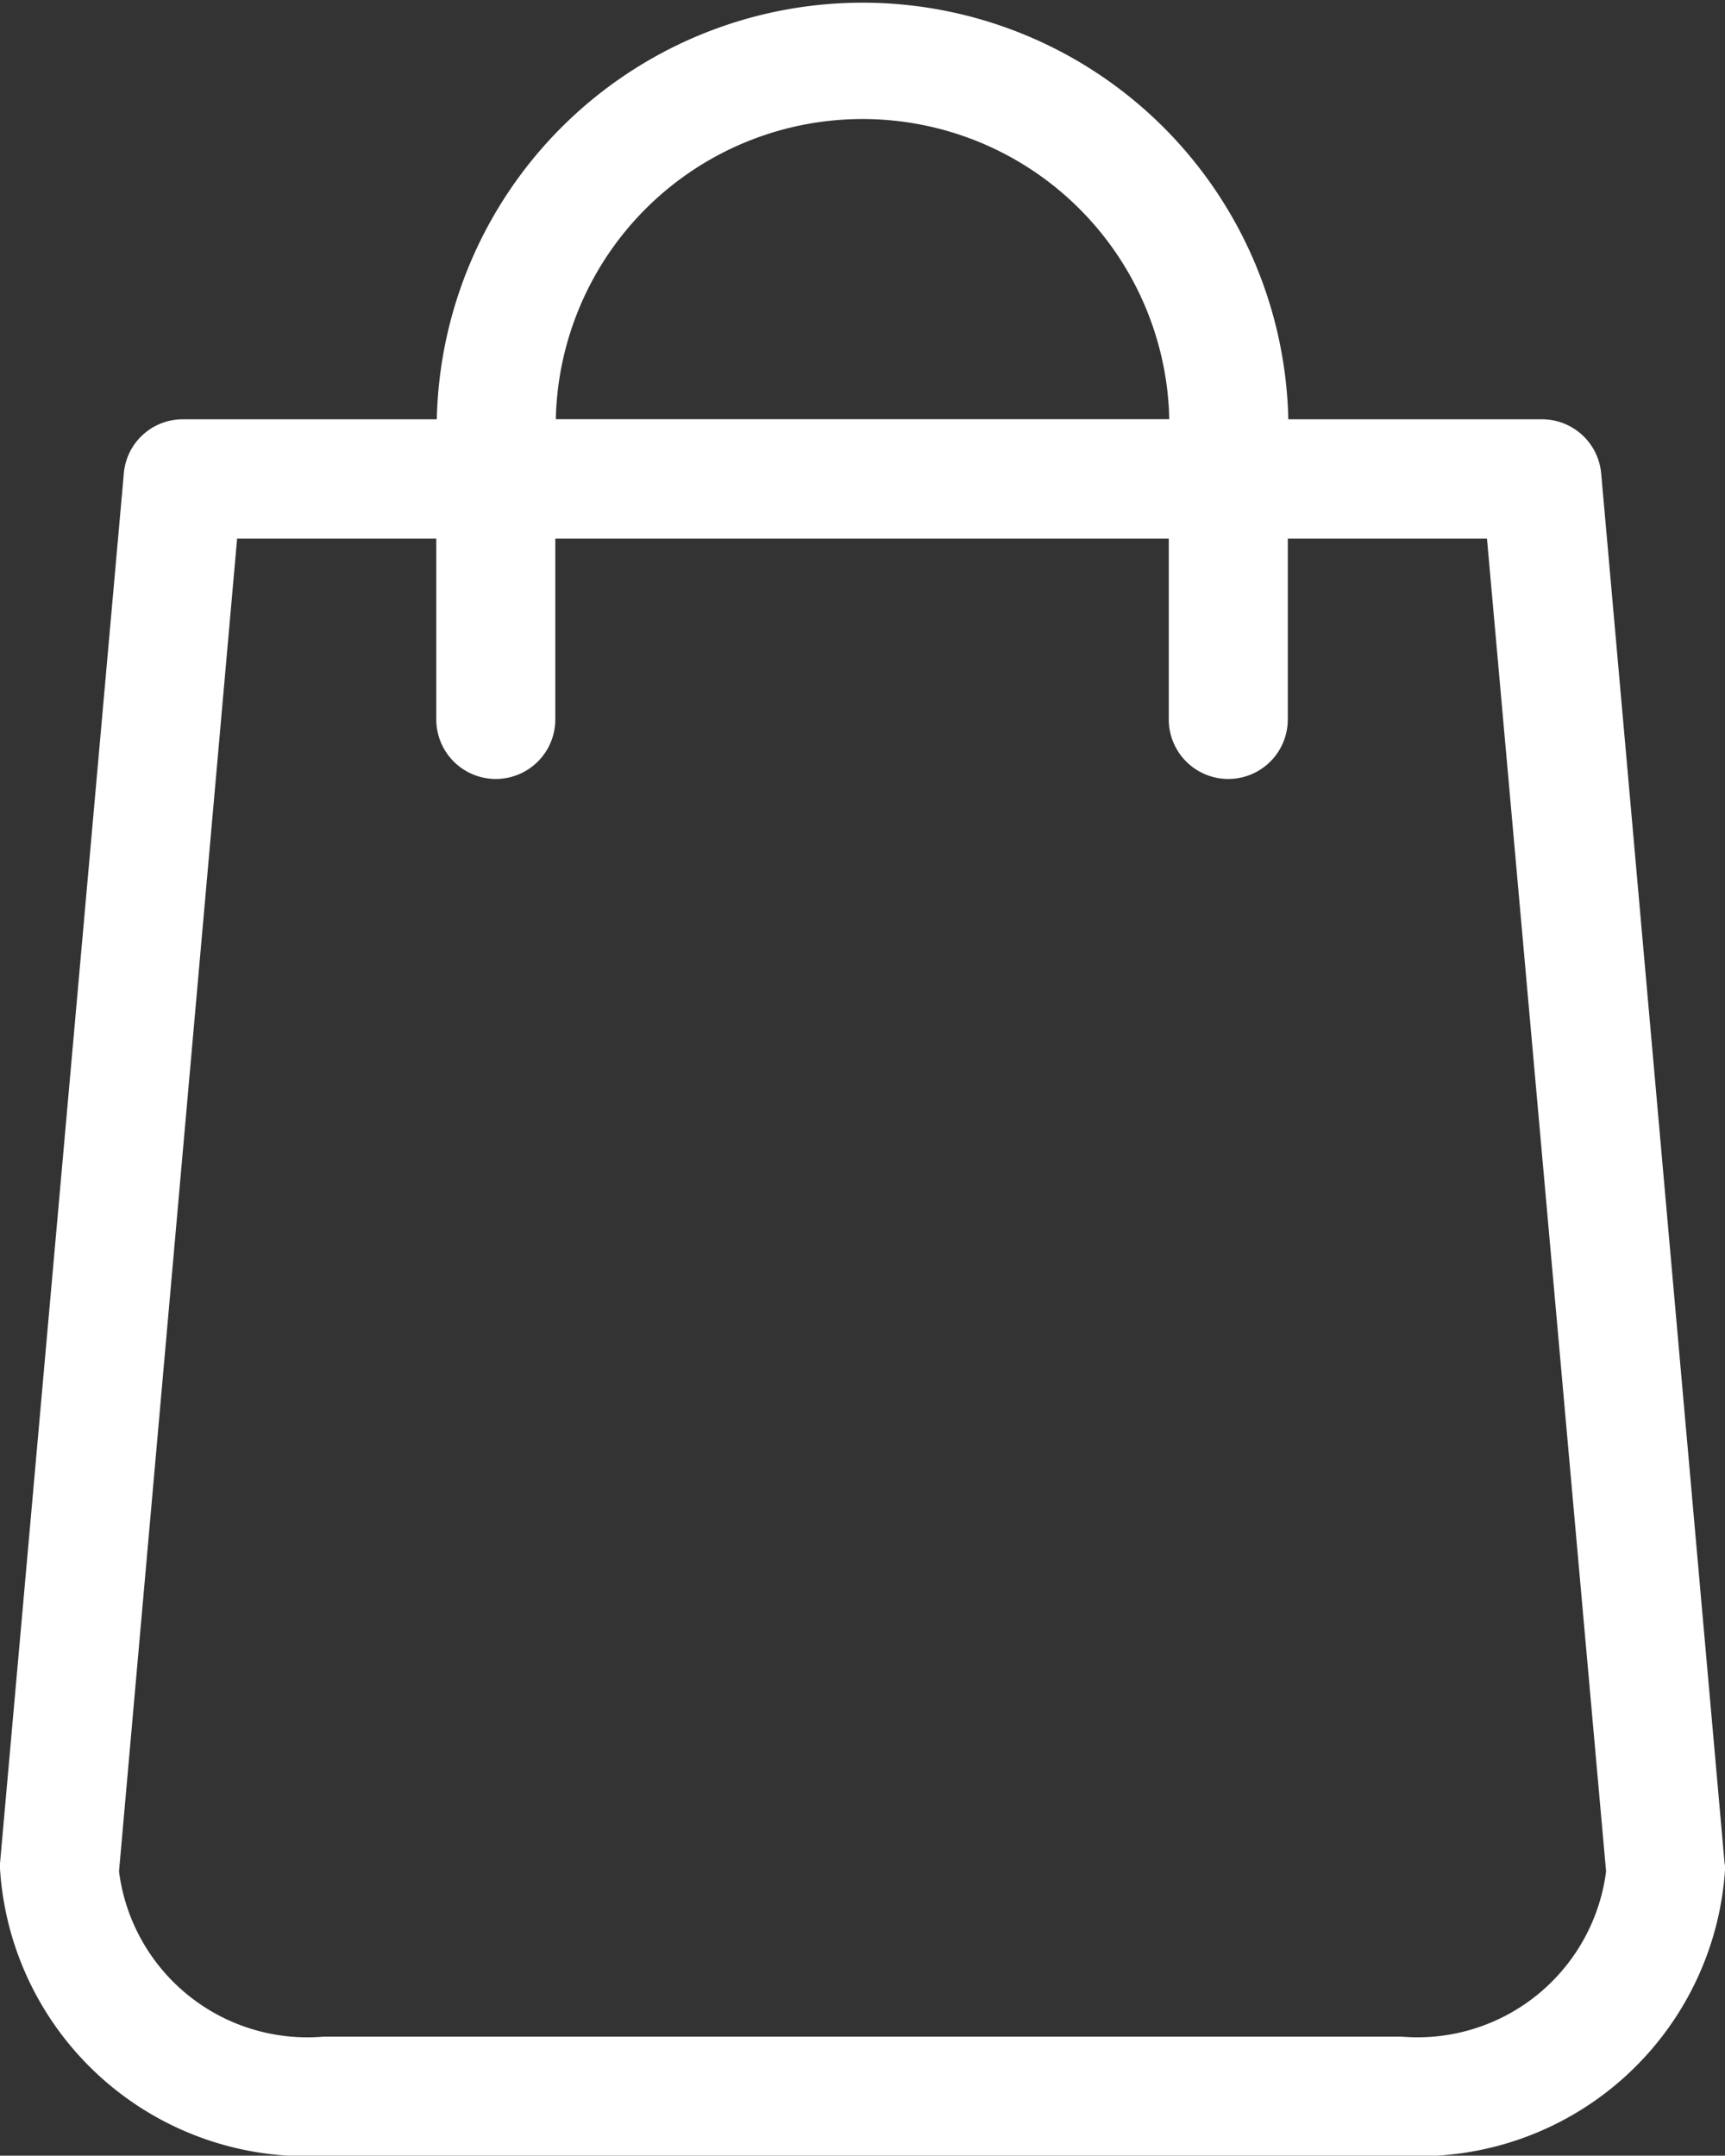 <svg xmlns="http://www.w3.org/2000/svg" width="16.871" height="21.079" viewBox="0 0 16.871 21.079">
  <rect x="0" y="0" width="16.871" height="21.079" fill="#333333" stroke="none"/>
  <path id="Path_3" data-name="Path 3" d="M65.667,18.221,64.46,4.63a.581.581,0,0,0-.578-.53H61.4a4.165,4.165,0,0,0-8.328,0H50.589a.578.578,0,0,0-.578.53L48.8,18.221c0,.017,0,.034,0,.052a3,3,0,0,0,3.164,2.806H62.508a3,3,0,0,0,3.164-2.806A.211.211,0,0,0,65.667,18.221ZM57.236,1.164a3,3,0,0,1,3,2.935h-6A3,3,0,0,1,57.236,1.164Zm5.272,18.751H51.964a1.857,1.857,0,0,1-2-1.616L51.119,5.267h1.948V7.035a.582.582,0,0,0,1.164,0V5.267h6V7.035a.582.582,0,1,0,1.164,0V5.267h1.948L64.508,18.3A1.86,1.86,0,0,1,62.508,19.915Z" transform="translate(-48.8)" fill="#fff"/>
</svg>
